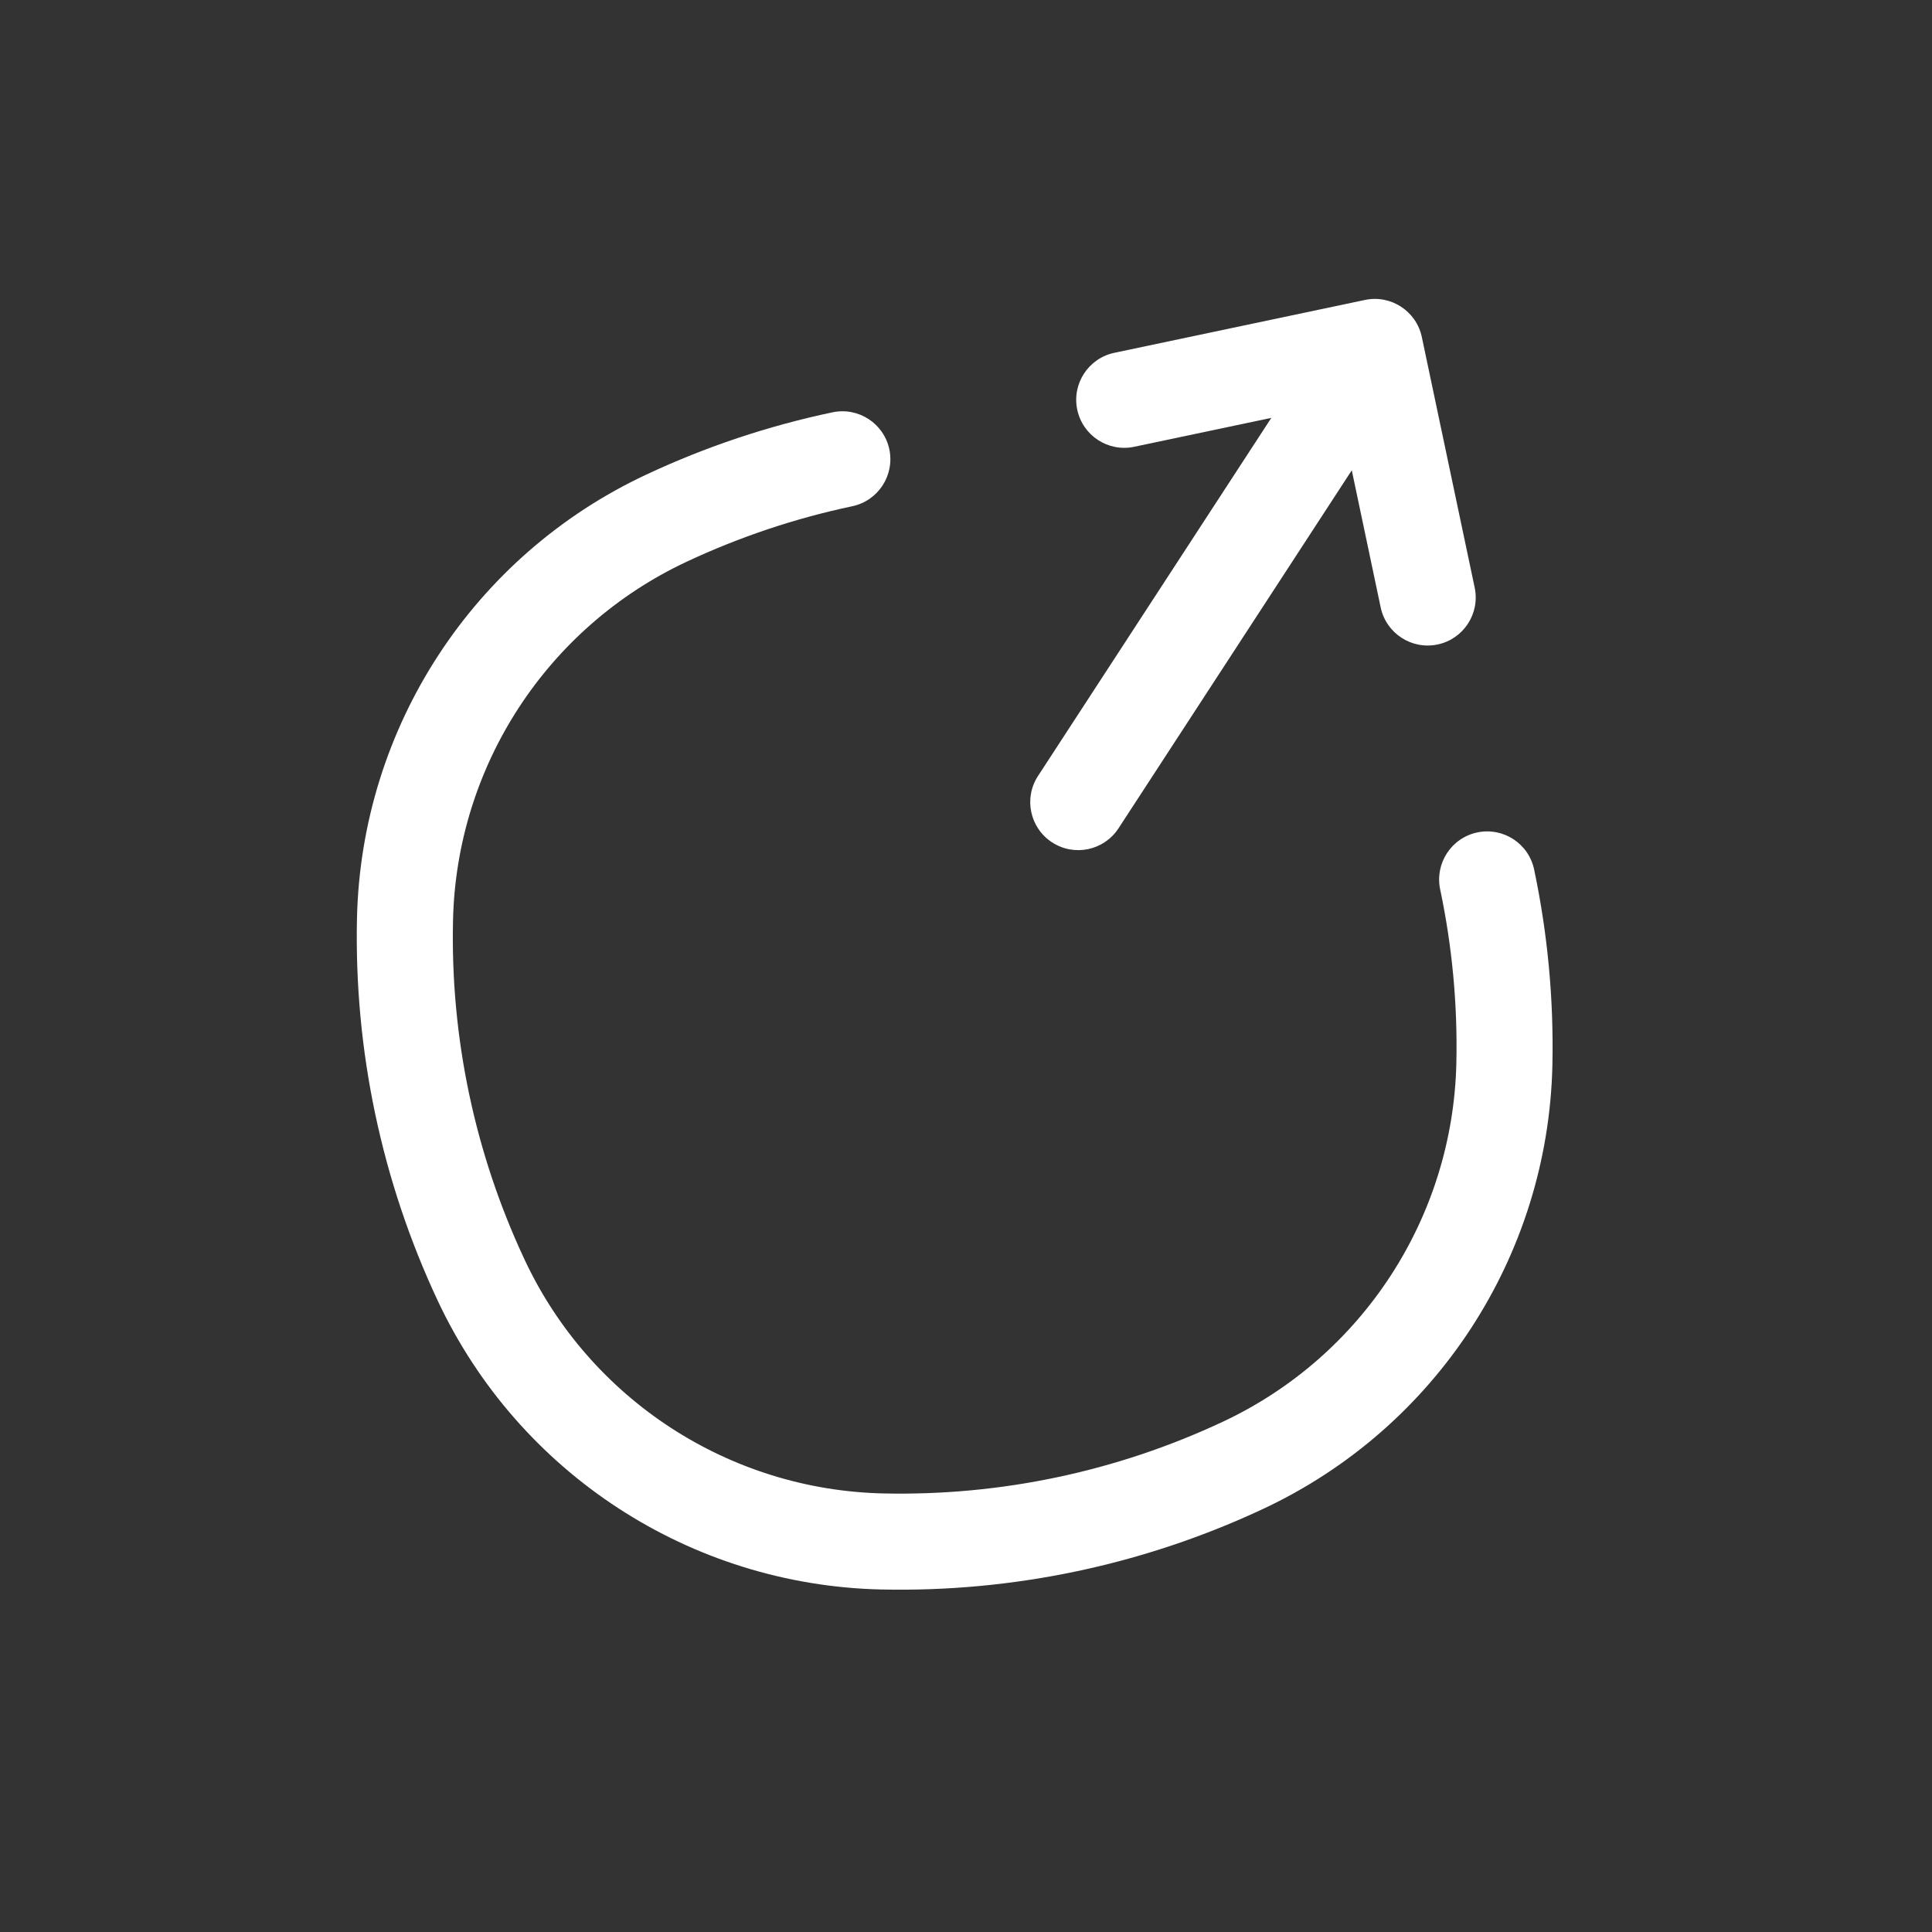 <svg width="31" height="31" viewBox="0 0 31 31" fill="#FFFFFF" xmlns="http://www.w3.org/2000/svg">
<rect x="0" y="0" width="31" height="31" fill="#333333" stroke="none"/>
<g clip-path="url(#clip0_12_2374)">
<path d="M11.018 9.013C11.87 8.614 12.761 8.316 13.675 8.123C14.091 8.035 14.357 7.627 14.27 7.21C14.182 6.794 13.773 6.528 13.357 6.616C12.327 6.833 11.323 7.168 10.364 7.618C7.593 8.917 5.797 11.673 5.728 14.733C5.681 16.85 6.124 18.95 7.022 20.867C8.321 23.639 11.078 25.435 14.138 25.504C16.255 25.551 18.355 25.108 20.272 24.209C23.044 22.91 24.84 20.154 24.909 17.094C24.932 16.035 24.833 14.981 24.616 13.952C24.528 13.535 24.12 13.269 23.703 13.357C23.287 13.445 23.021 13.854 23.108 14.27C23.301 15.184 23.389 16.119 23.368 17.059C23.312 19.534 21.86 21.764 19.618 22.814C17.916 23.612 16.052 24.005 14.172 23.963C11.698 23.907 9.468 22.455 8.418 20.213C7.62 18.511 7.226 16.647 7.269 14.768C7.324 12.293 8.777 10.063 11.018 9.013Z" fill="#FFFFFF"/>
<path d="M17.88 5.661C17.464 5.749 17.197 6.158 17.285 6.574C17.373 6.99 17.782 7.257 18.198 7.169L20.399 6.705L16.656 12.45C16.423 12.806 16.524 13.284 16.881 13.516C17.237 13.748 17.714 13.648 17.947 13.291L21.69 7.546L22.154 9.747C22.242 10.163 22.651 10.429 23.067 10.341C23.483 10.254 23.75 9.845 23.662 9.428L22.814 5.408C22.726 4.991 22.317 4.725 21.901 4.813L17.88 5.661Z" fill="#FFFFFF"/>
</g>
<defs>
<clipPath id="clip0_12_2374">
<rect width="25.34" height="25.34" fill="white" transform="translate(0.306 6.132) rotate(-11.913)"/>
</clipPath>
</defs>
</svg>
